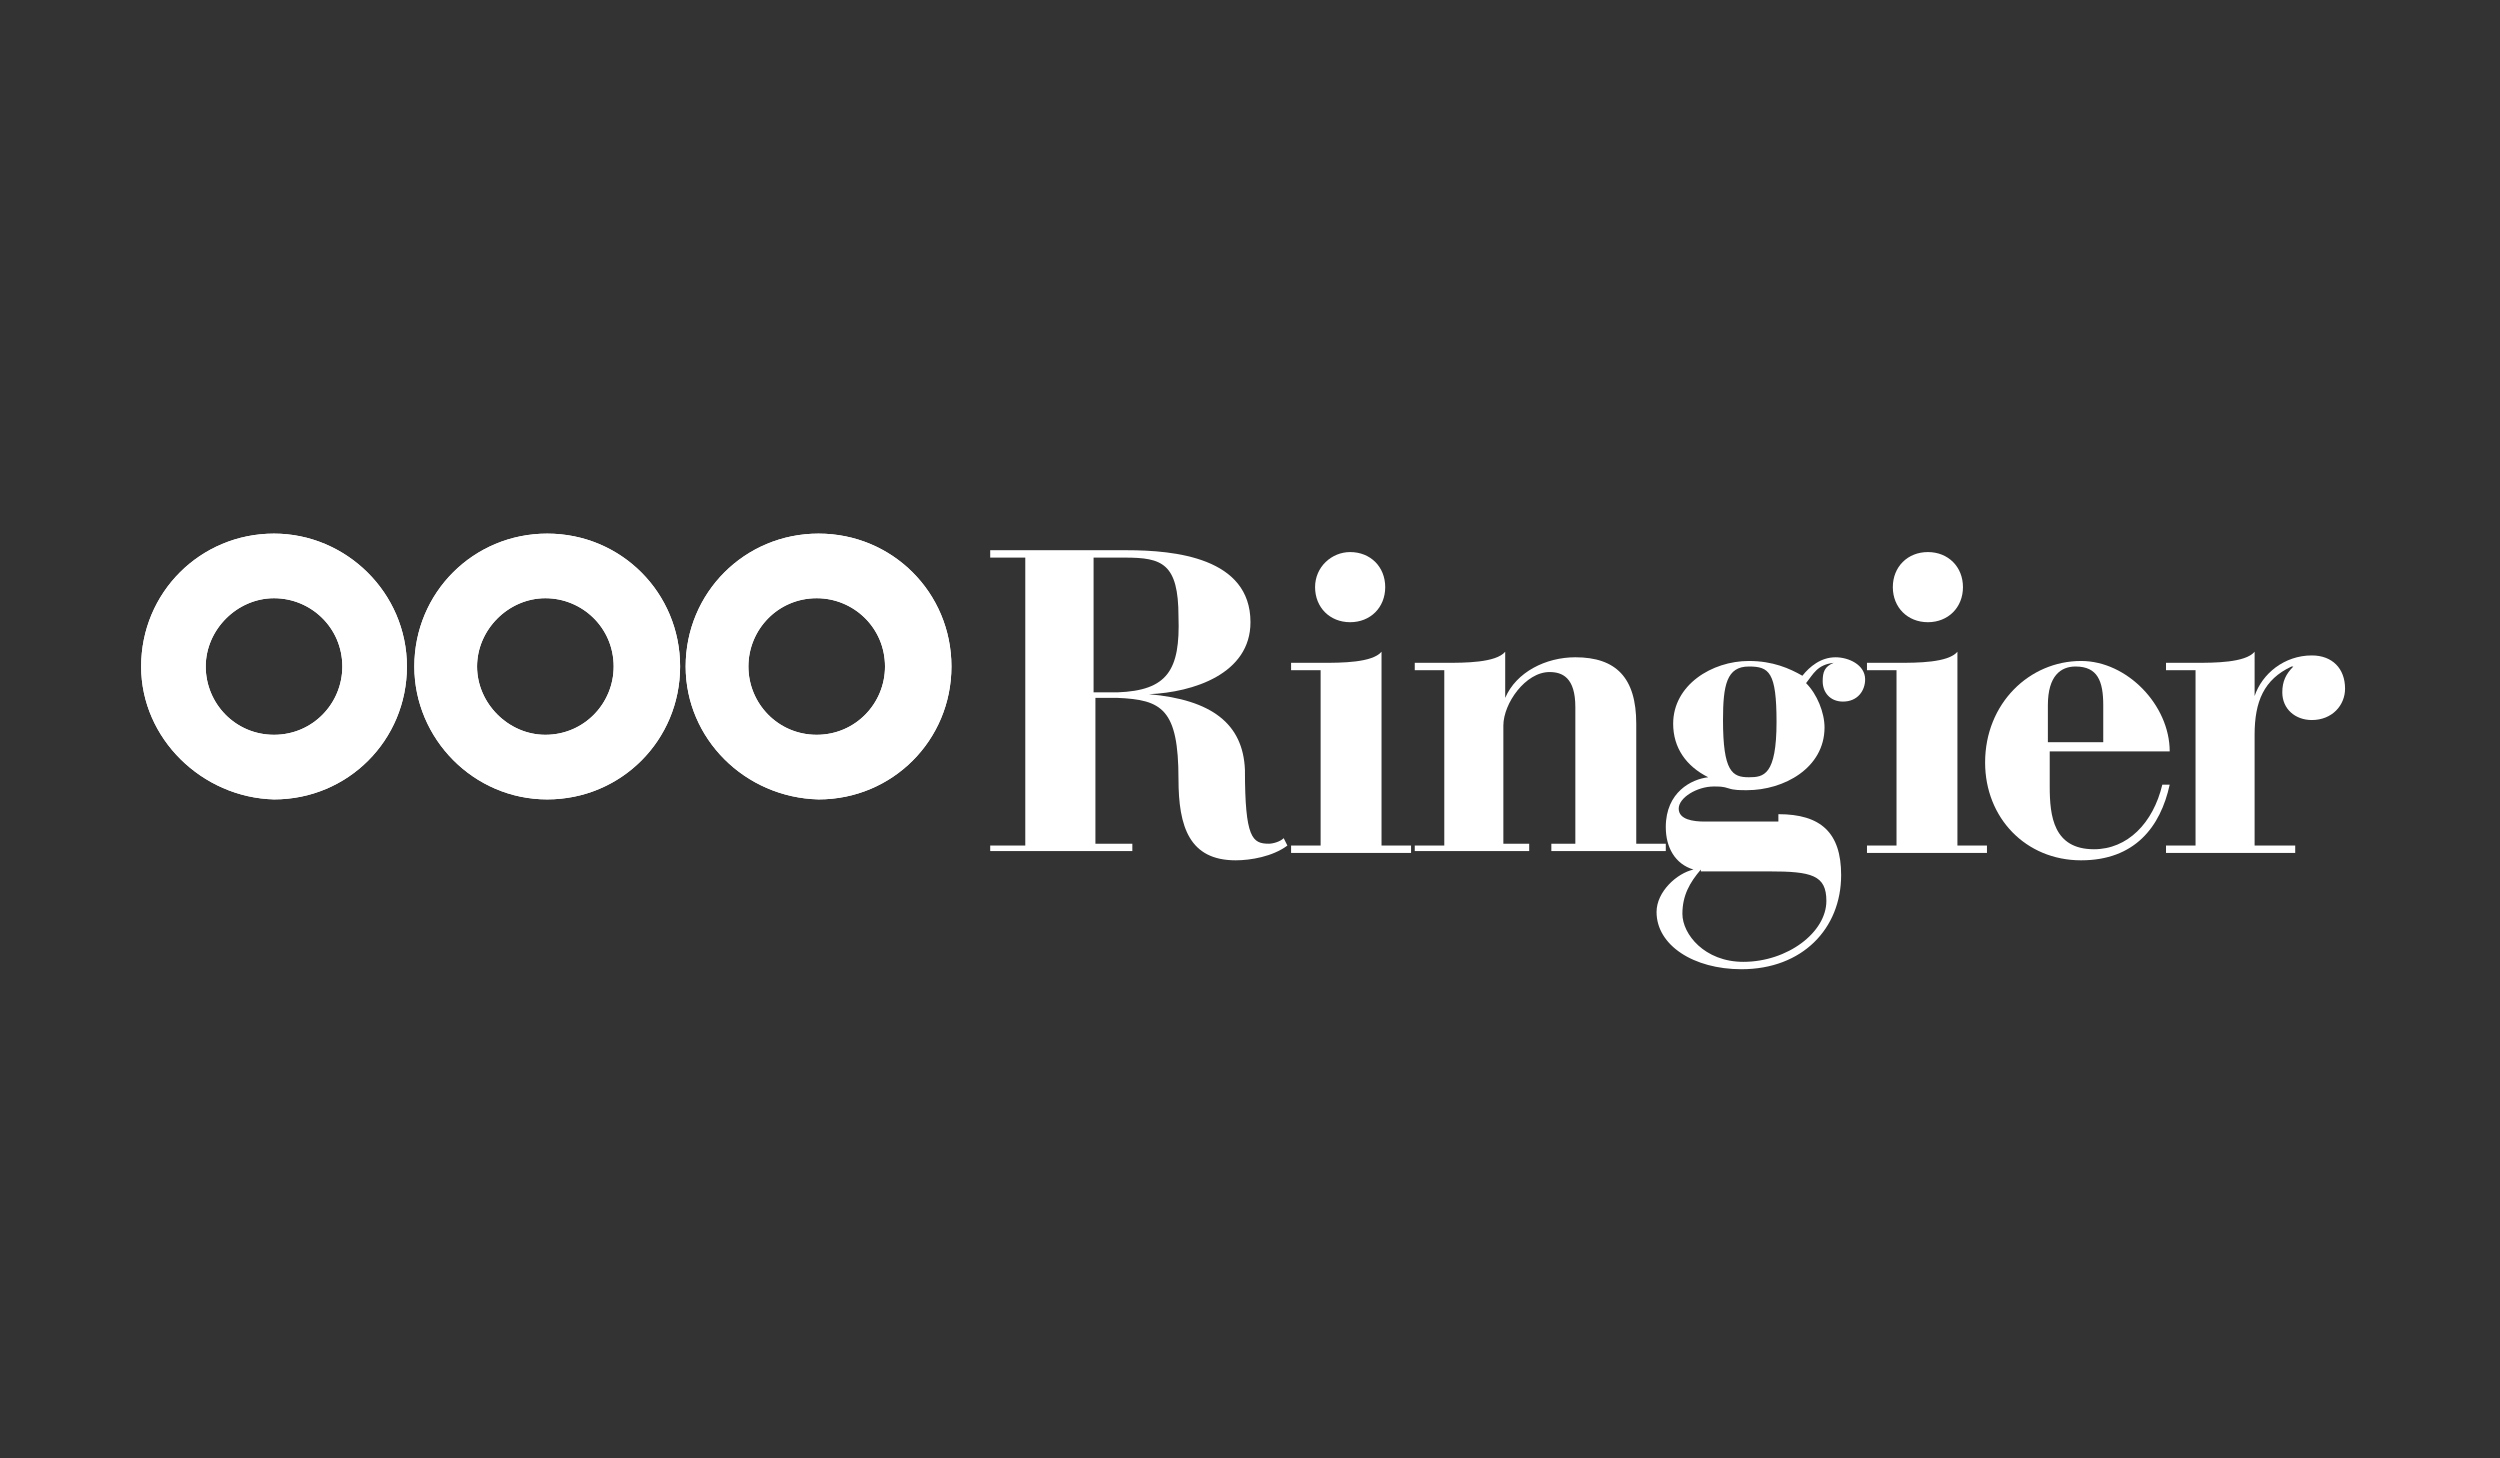 <?xml version="1.0" encoding="utf-8"?>
<!-- Generator: Adobe Illustrator 25.0.1, SVG Export Plug-In . SVG Version: 6.00 Build 0)  -->
<svg version="1.1" id="Ebene_1" xmlns="http://www.w3.org/2000/svg" xmlns:xlink="http://www.w3.org/1999/xlink" x="0px" y="0px"
	 viewBox="0 0 960 560" style="enable-background:new 0 0 960 560;" xml:space="preserve">
<rect x="0" y="0" width="960" height="560" fill="#333333" stroke="none"/>
<style type="text/css">
	.st0{fill:#FFFFFF;}
</style>
<g id="layer1" transform="translate(-280.862,-405.82)">
	<g id="g3160" transform="matrix(7.088,0,0,7.088,-2408.001,-4440.183)">
		<path id="path2715" class="st0" d="M433,729.5h1.9v-15.6H433v-0.4h7.4c2.6,0,6.7,0.4,6.7,3.9c0,2.8-3.1,3.8-5.5,3.9v0
			c3.4,0.3,5.1,1.6,5.2,4.1c0,3.7,0.4,4,1.3,4c0.2,0,0.6-0.1,0.8-0.3l0.2,0.4c-0.8,0.6-2,0.8-2.8,0.8c-2.5,0-3.1-1.8-3.1-4.4
			c0-3.8-0.9-4.3-3.3-4.4h-1.2v7.9h2v0.4H433V729.5z M438.6,721.2h1.3c2.7-0.1,3.4-1.2,3.3-4.1c0-2.9-0.9-3.2-2.9-3.2h-1.7V721.2"/>
		<path id="path2717" class="st0" d="M449.3,729.5h1.6v-9.5h-1.6v-0.4h1.7c1,0,2.7,0,3.2-0.6v10.5h1.6v0.4h-6.5V729.5z M452.5,713.6
			c1.1,0,1.9,0.8,1.9,1.9c0,1.1-0.8,1.9-1.9,1.9c-1.1,0-1.9-0.8-1.9-1.9C450.6,714.4,451.5,713.6,452.5,713.6"/>
		<path id="path2719" class="st0" d="M456,729.5h1.6v-9.5H456v-0.4h1.7c1,0,2.7,0,3.2-0.6v2.5h0c0.6-1.4,2.2-2.2,3.8-2.2
			c2.2,0,3.3,1.1,3.3,3.6v6.5h1.6v0.4h-6.2v-0.4h1.3v-7.4c0-1.6-0.7-1.9-1.4-1.9c-1.3,0-2.5,1.7-2.5,2.9v6.4h1.4v0.4H456V729.5"/>
		<path id="path2721" class="st0" d="M475.7,727.8c2.3,0,3.4,1,3.4,3.3c0,2.9-2.1,5.1-5.4,5.1c-2.6,0-4.6-1.3-4.6-3.1
			c0-1.1,1.1-2.1,2-2.3v0c-1-0.3-1.5-1.2-1.5-2.3c0-1.9,1.4-2.6,2.3-2.7v0c-1.2-0.6-1.9-1.6-1.9-2.9c0-2.1,2.1-3.4,4.1-3.4
			c1.3,0,2.2,0.4,2.9,0.8c0.4-0.5,1-1,1.8-1c0.7,0,1.6,0.4,1.6,1.2c0,0.6-0.4,1.2-1.2,1.2c-0.7,0-1.1-0.5-1.1-1.1
			c0-0.5,0.1-0.8,0.6-1v0c-0.9,0.1-1.1,0.6-1.5,1.1c0.6,0.6,1,1.6,1,2.4c0,2.2-2.2,3.4-4.2,3.4c-0.4,0-0.7,0-1-0.1
			c-0.3-0.1-0.5-0.1-0.8-0.1c-0.9,0-1.9,0.6-1.9,1.2c0,0.6,0.8,0.7,1.4,0.7H475.7z M471.5,730.8c-0.6,0.7-1,1.4-1,2.4
			c0,1.1,1.2,2.6,3.3,2.6c2.4,0,4.5-1.6,4.5-3.3c0-1.4-0.8-1.6-3.1-1.6H471.5z M475.6,722.8c0-2.7-0.4-3-1.5-3c-1.2,0-1.4,1-1.4,2.9
			c0,2.8,0.5,3.1,1.4,3.1C474.9,725.8,475.6,725.7,475.6,722.8"/>
		<path id="path2723" class="st0" d="M480.5,729.5h1.6v-9.5h-1.6v-0.4h1.7c1,0,2.7,0,3.2-0.6v10.5h1.6v0.4h-6.5V729.5z M483.8,713.6
			c1.1,0,1.9,0.8,1.9,1.9c0,1.1-0.8,1.9-1.9,1.9c-1.1,0-1.9-0.8-1.9-1.9C481.9,714.4,482.7,713.6,483.8,713.6"/>
		<path id="path2725" class="st0" d="M490.4,724.3v2c0,1.6,0.2,3.4,2.4,3.4c1.8,0,3.2-1.4,3.7-3.5h0.4c-0.5,2.3-1.9,4.1-4.8,4.1
			c-3,0-5.2-2.3-5.2-5.3c0-3.2,2.4-5.5,5.2-5.5c2.5,0,4.8,2.4,4.8,4.9H490.4z M493.3,723.9v-2c0-1.3-0.3-2.1-1.5-2.1
			c-0.8,0-1.5,0.5-1.5,2.1v2H493.3"/>
		<path id="path2727" class="st0" d="M496.7,729.5h1.6v-9.5h-1.6v-0.4h1.6c1,0,2.7,0,3.2-0.6v2.4h0c0.4-1.2,1.6-2.2,3.1-2.2
			c1.1,0,1.8,0.7,1.8,1.8c0,0.9-0.7,1.7-1.8,1.7c-0.9,0-1.6-0.6-1.6-1.5c0-0.6,0.2-1,0.6-1.4h-0.1c-1.5,0.7-2,1.9-2,3.7v6h2.2v0.4
			h-7V729.5"/>
		<path id="path2729" class="st0" d="M387,719.8c0-4,3.2-7.2,7.2-7.2c3.9,0,7.2,3.2,7.2,7.2c0,4-3.2,7.2-7.2,7.2
			C390.3,726.9,387,723.7,387,719.8z M394.2,723.5c2.1,0,3.7-1.7,3.7-3.7c0-2.1-1.7-3.7-3.7-3.7s-3.7,1.7-3.7,3.7
			C390.5,721.8,392.1,723.5,394.2,723.5"/>
		<path id="path2737" class="st0" d="M387,719.8c0-4,3.2-7.2,7.2-7.2c3.9,0,7.2,3.2,7.2,7.2c0,4-3.2,7.2-7.2,7.2
			C390.3,726.9,387,723.7,387,719.8z M394.2,723.5c2.1,0,3.7-1.7,3.7-3.7c0-2.1-1.7-3.7-3.7-3.7s-3.7,1.7-3.7,3.7
			C390.5,721.8,392.1,723.5,394.2,723.5z"/>
		<path id="path2739" class="st0" d="M401.8,719.8c0-4,3.2-7.2,7.2-7.2s7.2,3.2,7.2,7.2c0,4-3.2,7.2-7.2,7.2
			S401.8,723.7,401.8,719.8z M408.9,723.5c2.1,0,3.7-1.7,3.7-3.7c0-2.1-1.7-3.7-3.7-3.7s-3.7,1.7-3.7,3.7
			C405.2,721.8,406.9,723.5,408.9,723.5"/>
		<path id="path2747" class="st0" d="M401.8,719.8c0-4,3.2-7.2,7.2-7.2s7.2,3.2,7.2,7.2c0,4-3.2,7.2-7.2,7.2
			S401.8,723.7,401.8,719.8z M408.9,723.5c2.1,0,3.7-1.7,3.7-3.7c0-2.1-1.7-3.7-3.7-3.7s-3.7,1.7-3.7,3.7
			C405.2,721.8,406.9,723.5,408.9,723.5z"/>
		<path id="path2749" class="st0" d="M416.5,719.8c0-4,3.2-7.2,7.2-7.2c4,0,7.2,3.2,7.2,7.2c0,4-3.2,7.2-7.2,7.2
			C419.7,726.9,416.5,723.7,416.5,719.8z M423.6,723.5c2.1,0,3.7-1.7,3.7-3.7c0-2.1-1.7-3.7-3.7-3.7c-2.1,0-3.7,1.7-3.7,3.7
			C419.9,721.8,421.5,723.5,423.6,723.5"/>
		<path id="path2757" class="st0" d="M416.5,719.8c0-4,3.2-7.2,7.2-7.2c4,0,7.2,3.2,7.2,7.2c0,4-3.2,7.2-7.2,7.2
			C419.7,726.9,416.5,723.7,416.5,719.8z M423.6,723.5c2.1,0,3.7-1.7,3.7-3.7c0-2.1-1.7-3.7-3.7-3.7c-2.1,0-3.7,1.7-3.7,3.7
			C419.9,721.8,421.5,723.5,423.6,723.5z"/>
	</g>
</g>
</svg>

